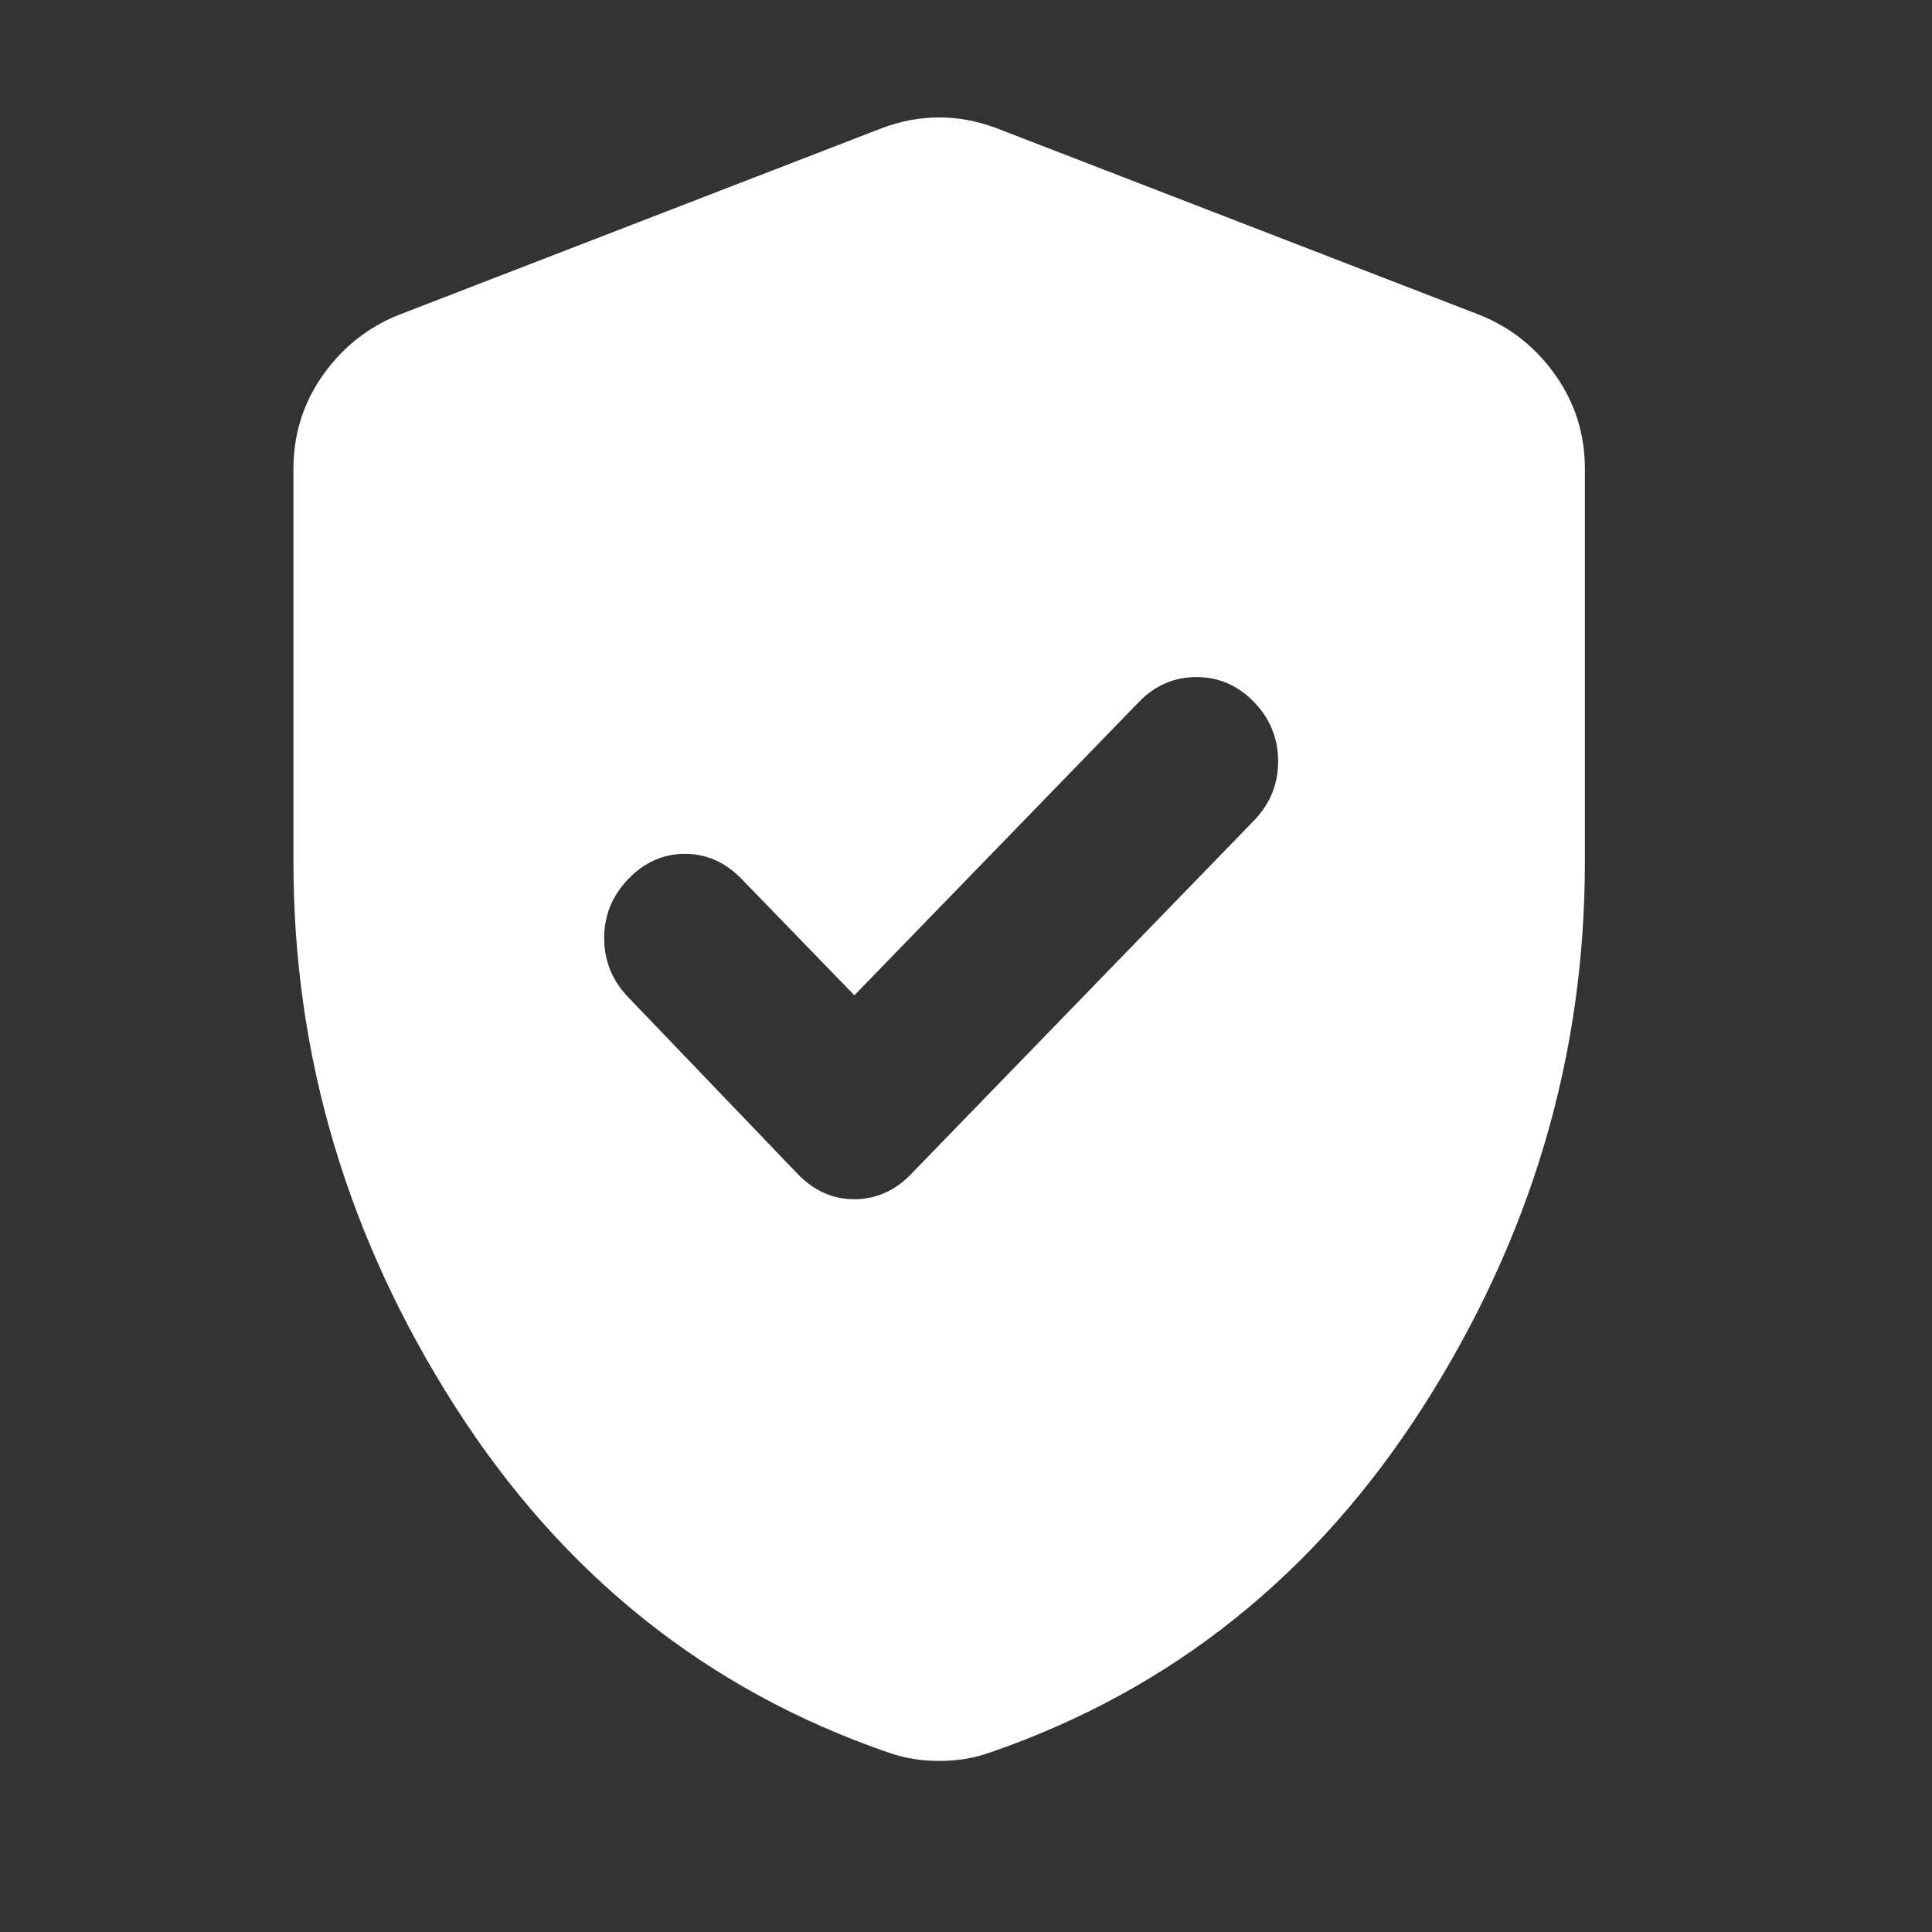 <?xml version="1.0" encoding="UTF-8"?> <svg xmlns="http://www.w3.org/2000/svg" width="18" height="18" viewBox="0 0 18 18" fill="none"><rect x="0" y="0" width="18" height="18" fill="#333333" stroke="none"/><path d="M7.96 9.273L6.908 8.188C6.757 8.033 6.582 7.955 6.381 7.955C6.181 7.955 6.005 8.033 5.855 8.188C5.705 8.343 5.629 8.527 5.629 8.74C5.629 8.954 5.705 9.138 5.855 9.293L7.434 10.94C7.584 11.095 7.76 11.173 7.96 11.173C8.161 11.173 8.336 11.095 8.487 10.94L11.683 7.645C11.833 7.49 11.908 7.306 11.908 7.093C11.908 6.88 11.833 6.695 11.683 6.54C11.532 6.385 11.354 6.308 11.147 6.308C10.94 6.308 10.761 6.385 10.611 6.54L7.96 9.273ZM8.75 16.406C8.662 16.406 8.581 16.4 8.506 16.387C8.43 16.374 8.355 16.355 8.28 16.329C6.588 15.747 5.241 14.671 4.238 13.101C3.236 11.531 2.734 9.842 2.734 8.033V4.369C2.734 4.046 2.825 3.756 3.007 3.497C3.189 3.239 3.424 3.051 3.712 2.935L8.224 1.191C8.399 1.126 8.575 1.094 8.75 1.094C8.925 1.094 9.101 1.126 9.276 1.191L13.788 2.935C14.076 3.051 14.311 3.239 14.493 3.497C14.675 3.756 14.766 4.046 14.766 4.369V8.033C14.766 9.842 14.264 11.531 13.262 13.101C12.259 14.671 10.912 15.747 9.22 16.329C9.145 16.355 9.07 16.374 8.994 16.387C8.919 16.4 8.838 16.406 8.75 16.406Z" fill="white"></path></svg> 